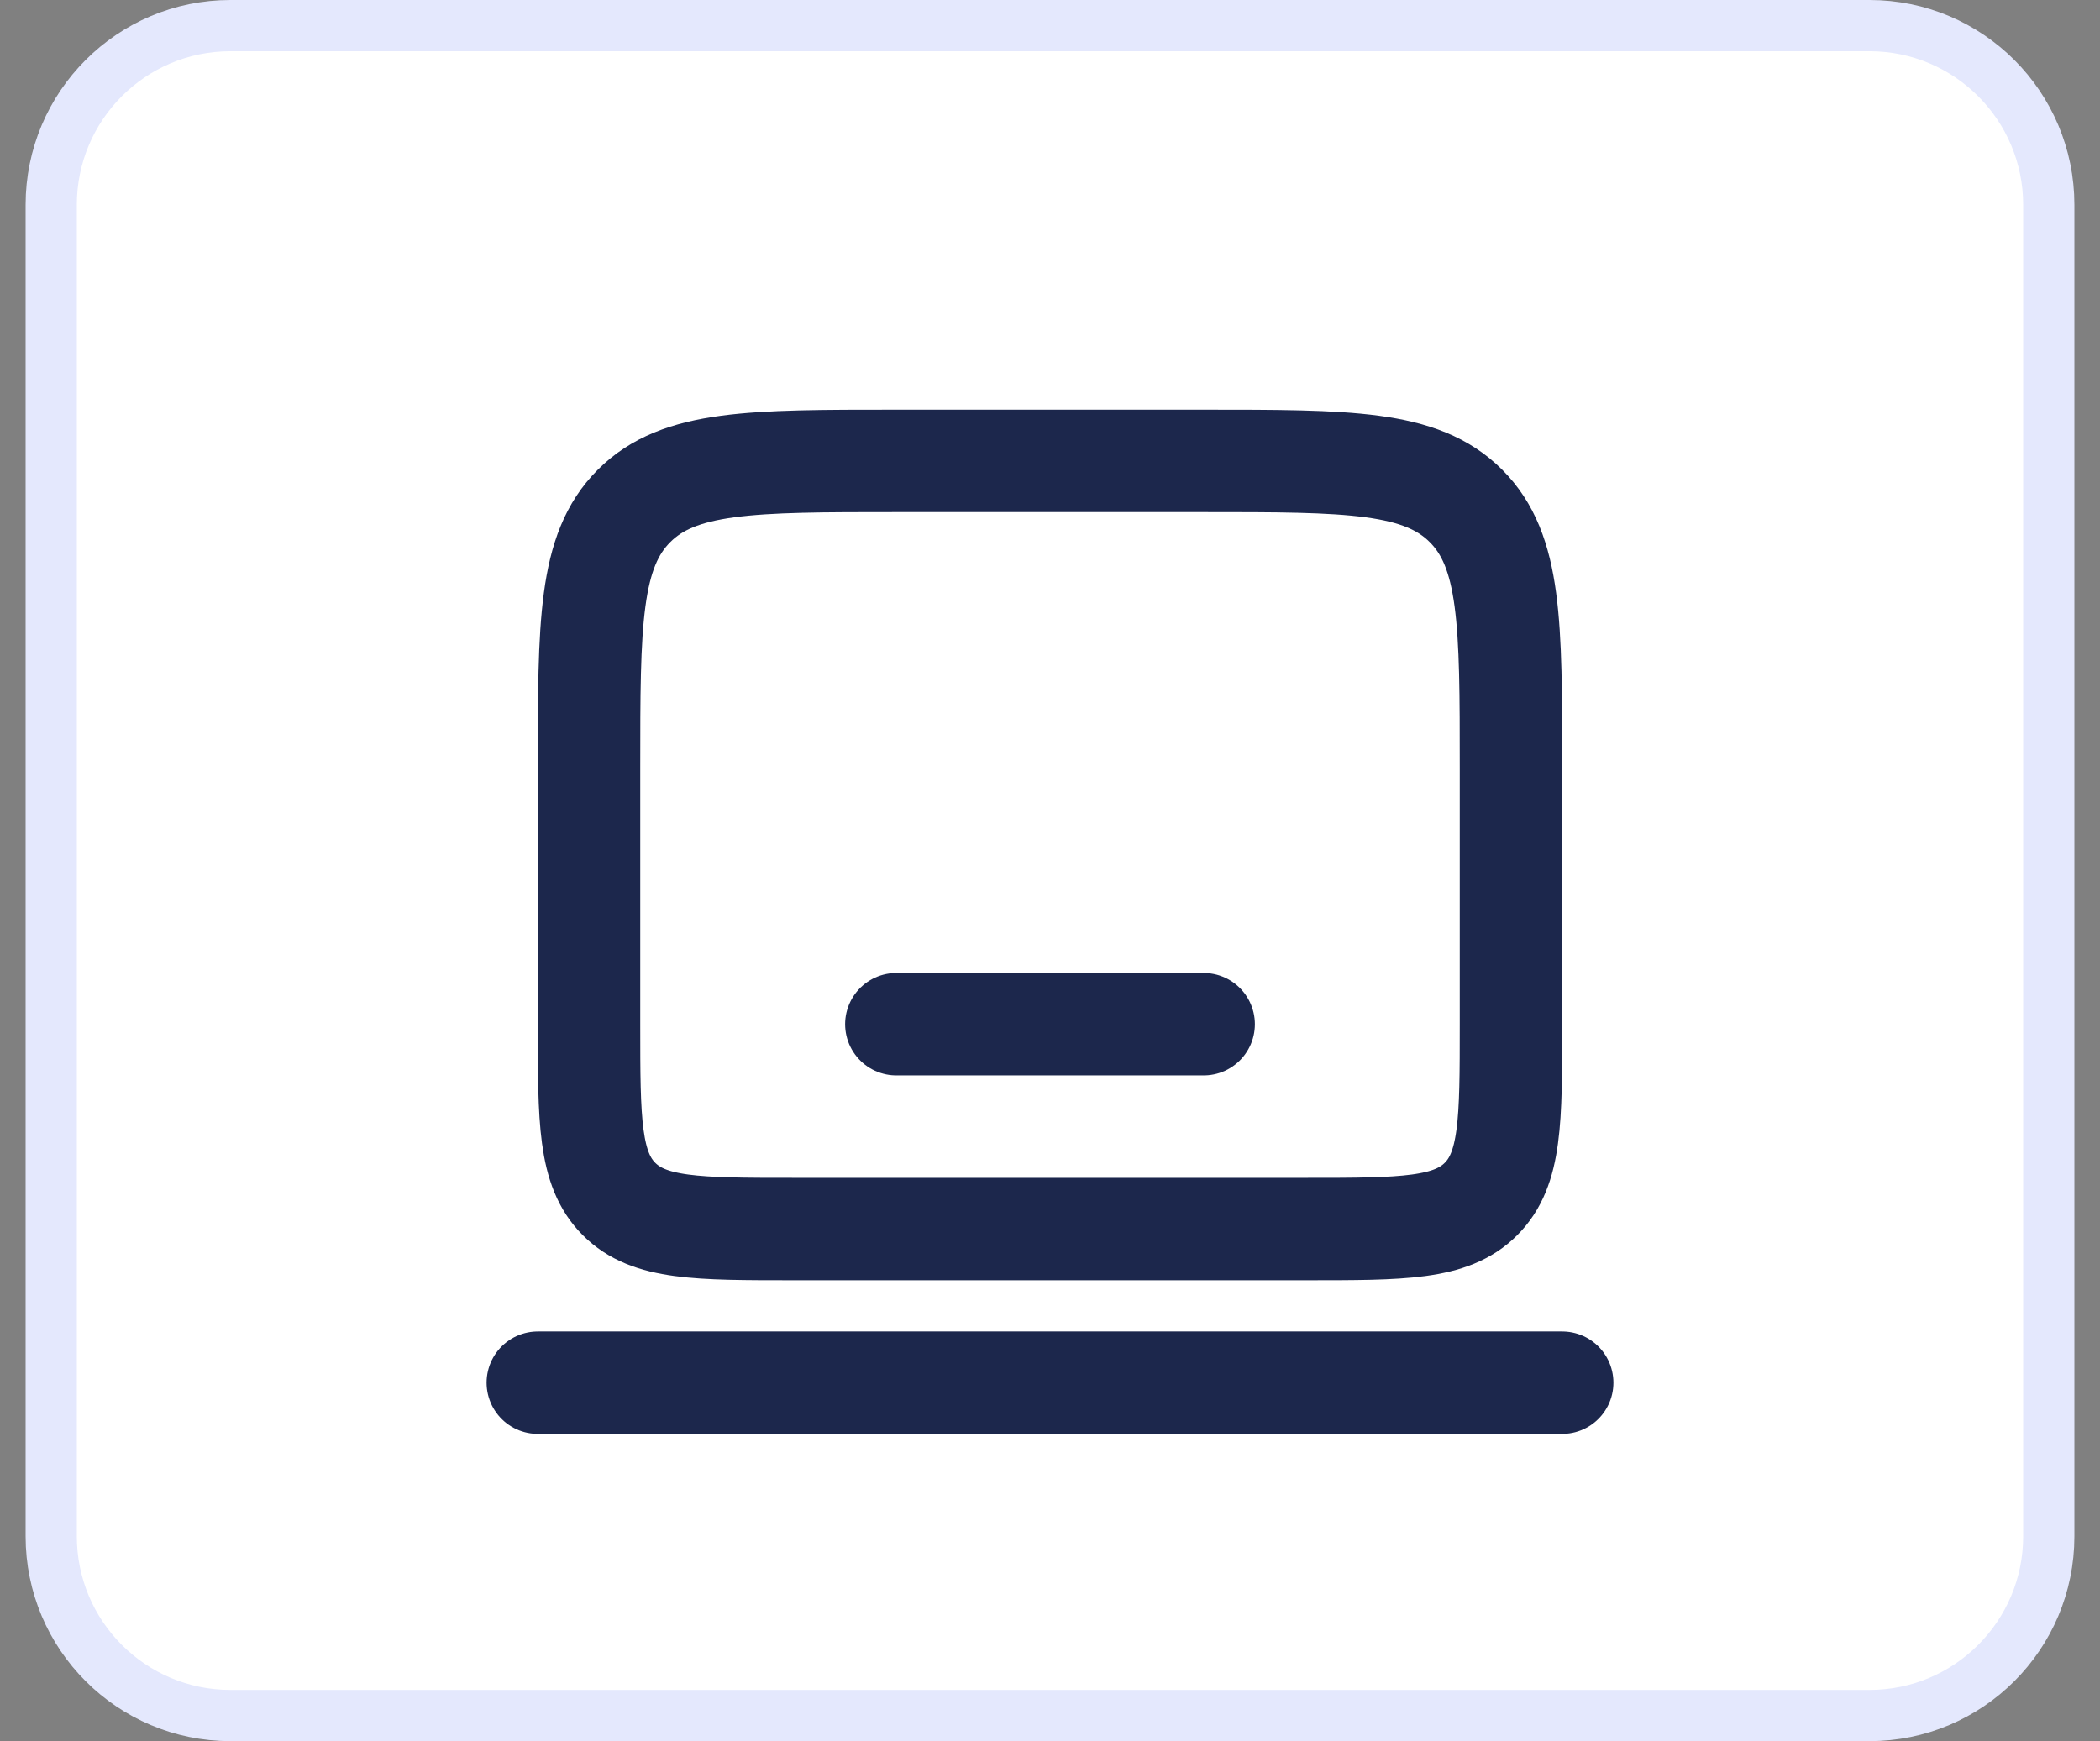 <svg xmlns="http://www.w3.org/2000/svg" width="41" height="34" viewBox="0 0 41 34" fill="none"><rect x="0" y="0" width="41" height="34" fill="#808080" stroke="none"/><path d="M36.5 0.5H4.5C2.567 0.5 1 2.067 1 4V30C1 31.933 2.567 33.5 4.5 33.5H36.5C38.433 33.5 40 31.933 40 30V4C40 2.067 38.433 0.5 36.5 0.5Z" fill="white" stroke="#E4E8FD"></path><path d="M11.5 15C11.5 12.172 11.5 10.757 12.379 9.879C13.257 9 14.672 9 17.5 9H23.5C26.328 9 27.743 9 28.621 9.879C29.5 10.757 29.5 12.172 29.5 15V20C29.5 21.886 29.5 22.828 28.914 23.414C28.328 24 27.386 24 25.5 24H15.5C13.614 24 12.672 24 12.086 23.414C11.5 22.828 11.5 21.886 11.5 20V15Z" stroke="#1C274C" stroke-width="2"></path><path d="M30.5 27H10.5" stroke="#1C274C" stroke-width="2" stroke-linecap="round"></path><path d="M23.5 20H17.5" stroke="#1C274C" stroke-width="2" stroke-linecap="round"></path></svg>